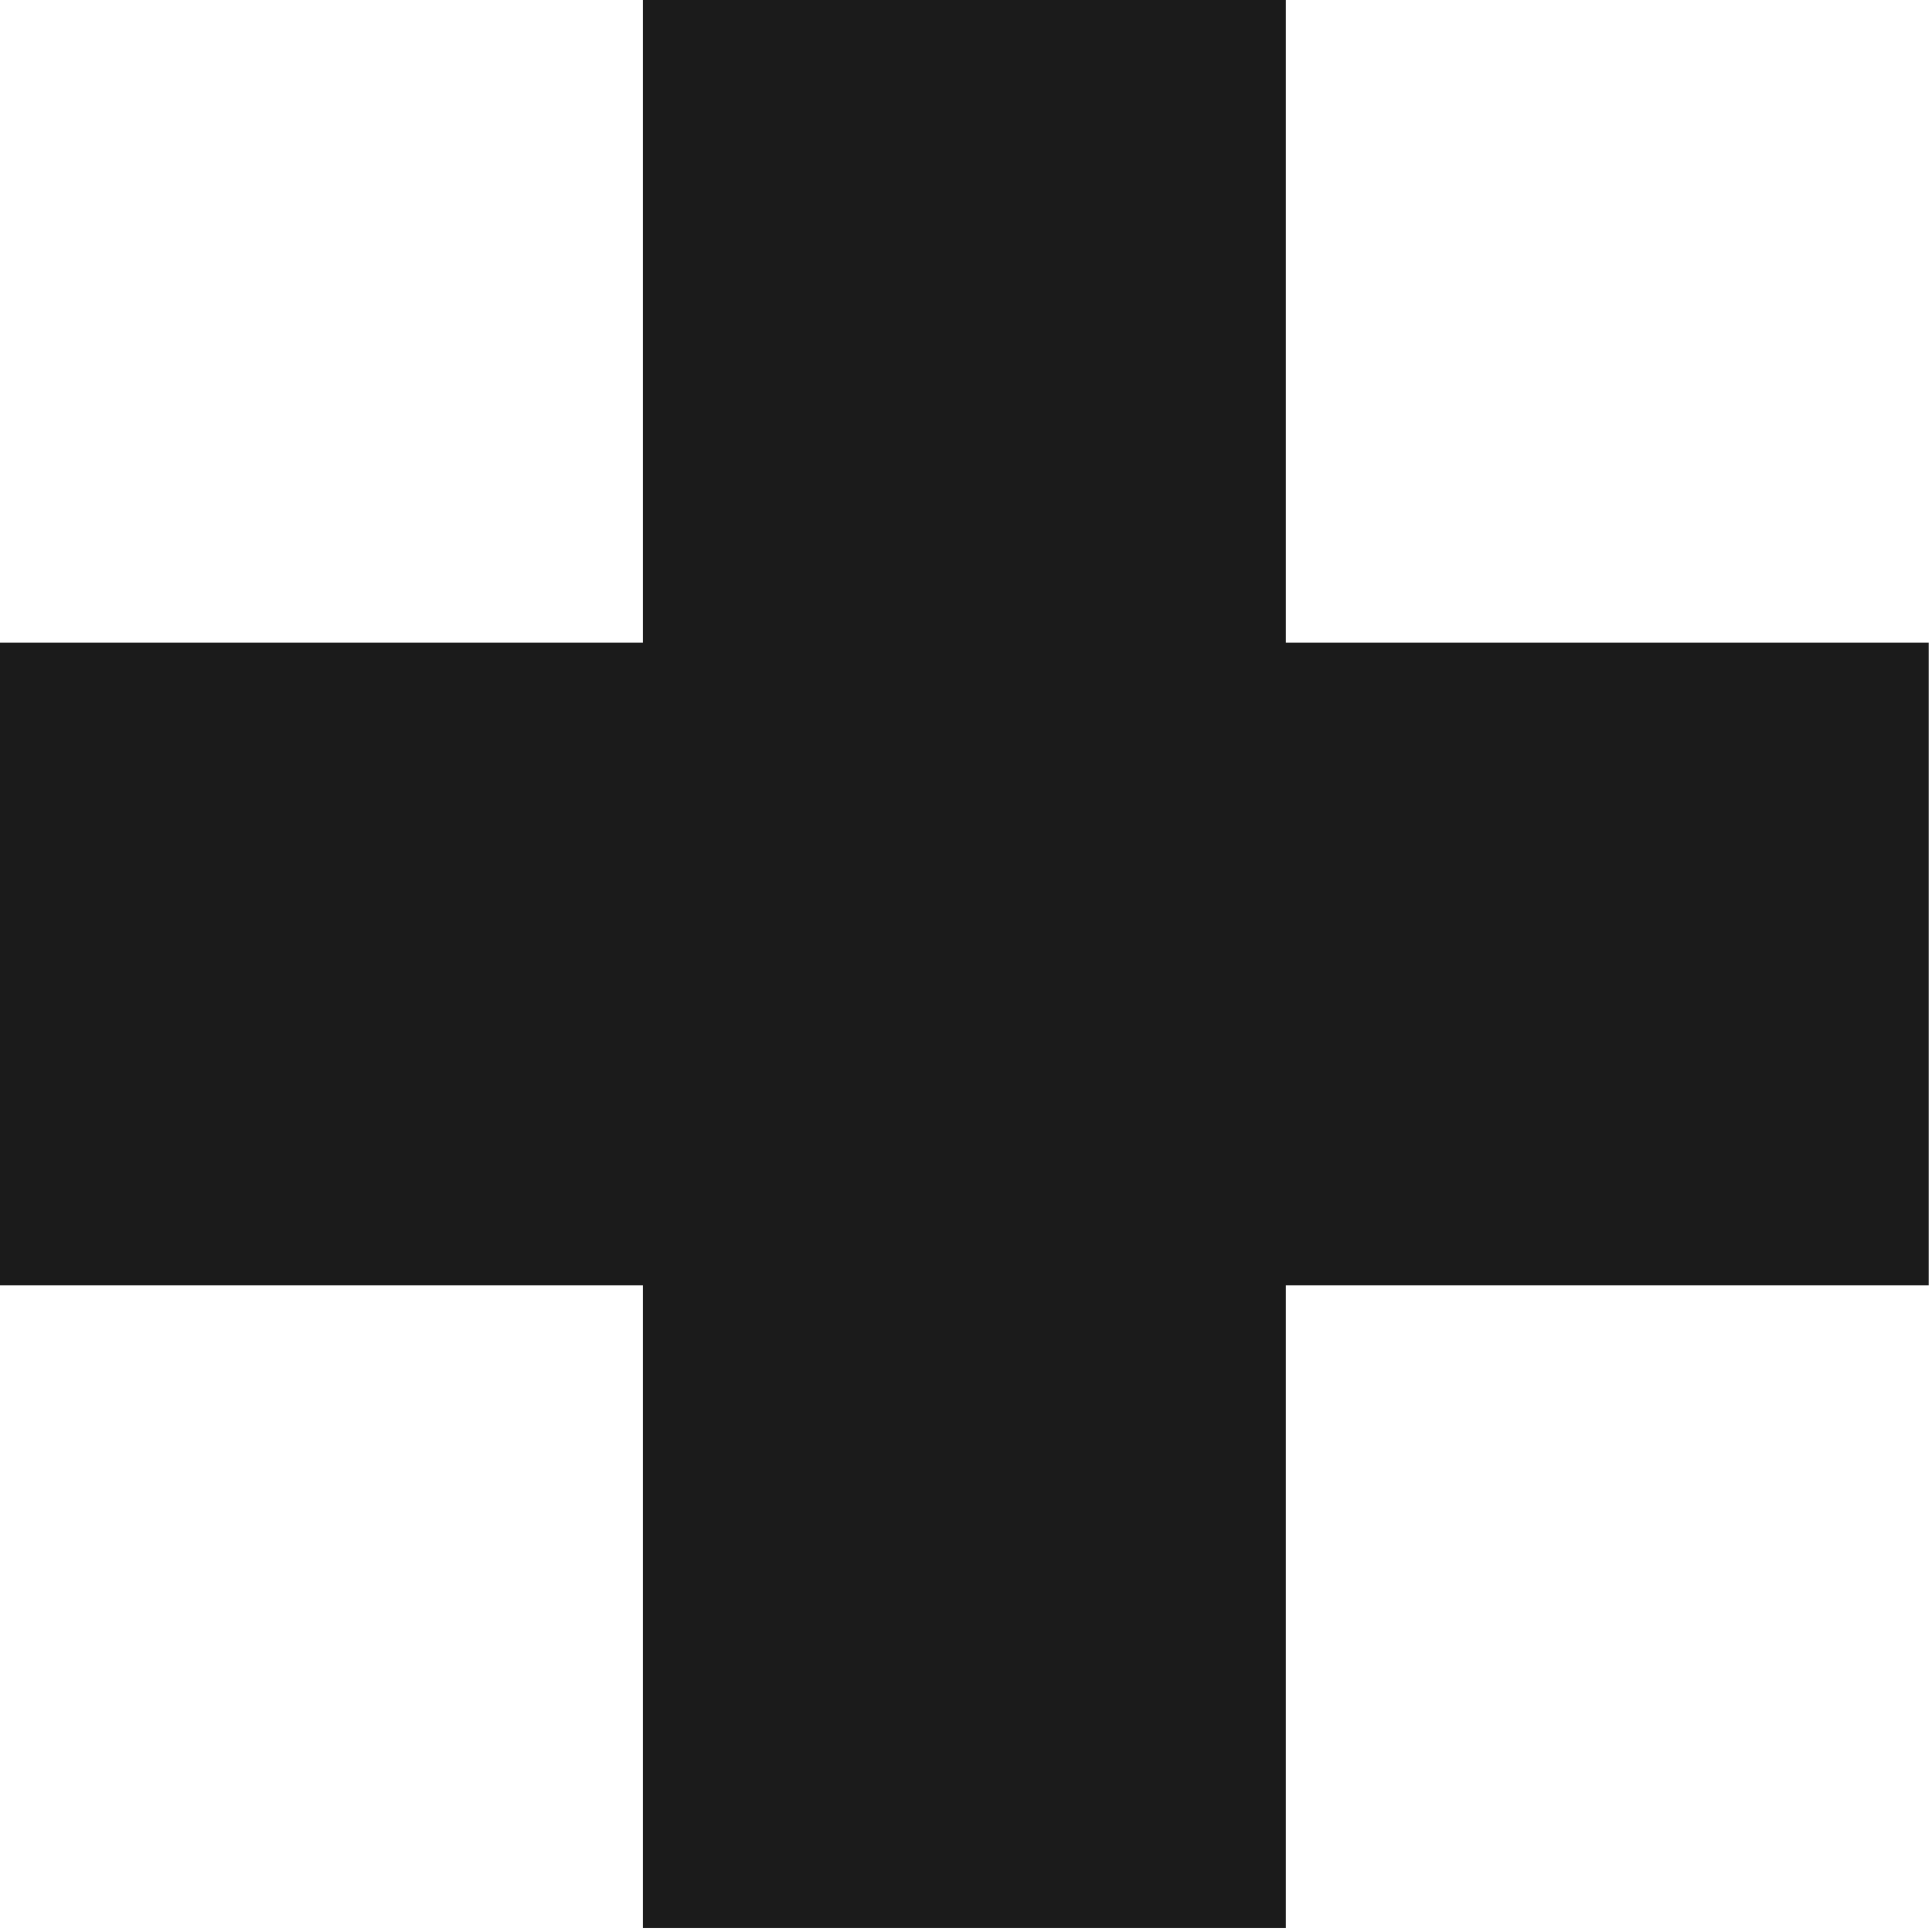<svg width="72" height="72" viewBox="0 0 72 72" fill="none" xmlns="http://www.w3.org/2000/svg">
<path d="M23.959 0C31.865 0 39.772 0 47.918 0C47.918 7.904 47.918 15.808 47.918 23.951C55.824 23.951 63.731 23.951 71.877 23.951C71.877 31.855 71.877 39.759 71.877 47.903C63.971 47.903 56.064 47.903 47.918 47.903C47.918 55.806 47.918 63.71 47.918 71.854C40.011 71.854 32.105 71.854 23.959 71.854C23.959 63.95 23.959 56.046 23.959 47.903C16.052 47.903 8.146 47.903 0 47.903C0 39.999 0 32.095 0 23.951C7.906 23.951 15.813 23.951 23.959 23.951C23.959 16.047 23.959 8.143 23.959 0Z" fill="#1B1B1B"/>
</svg>
